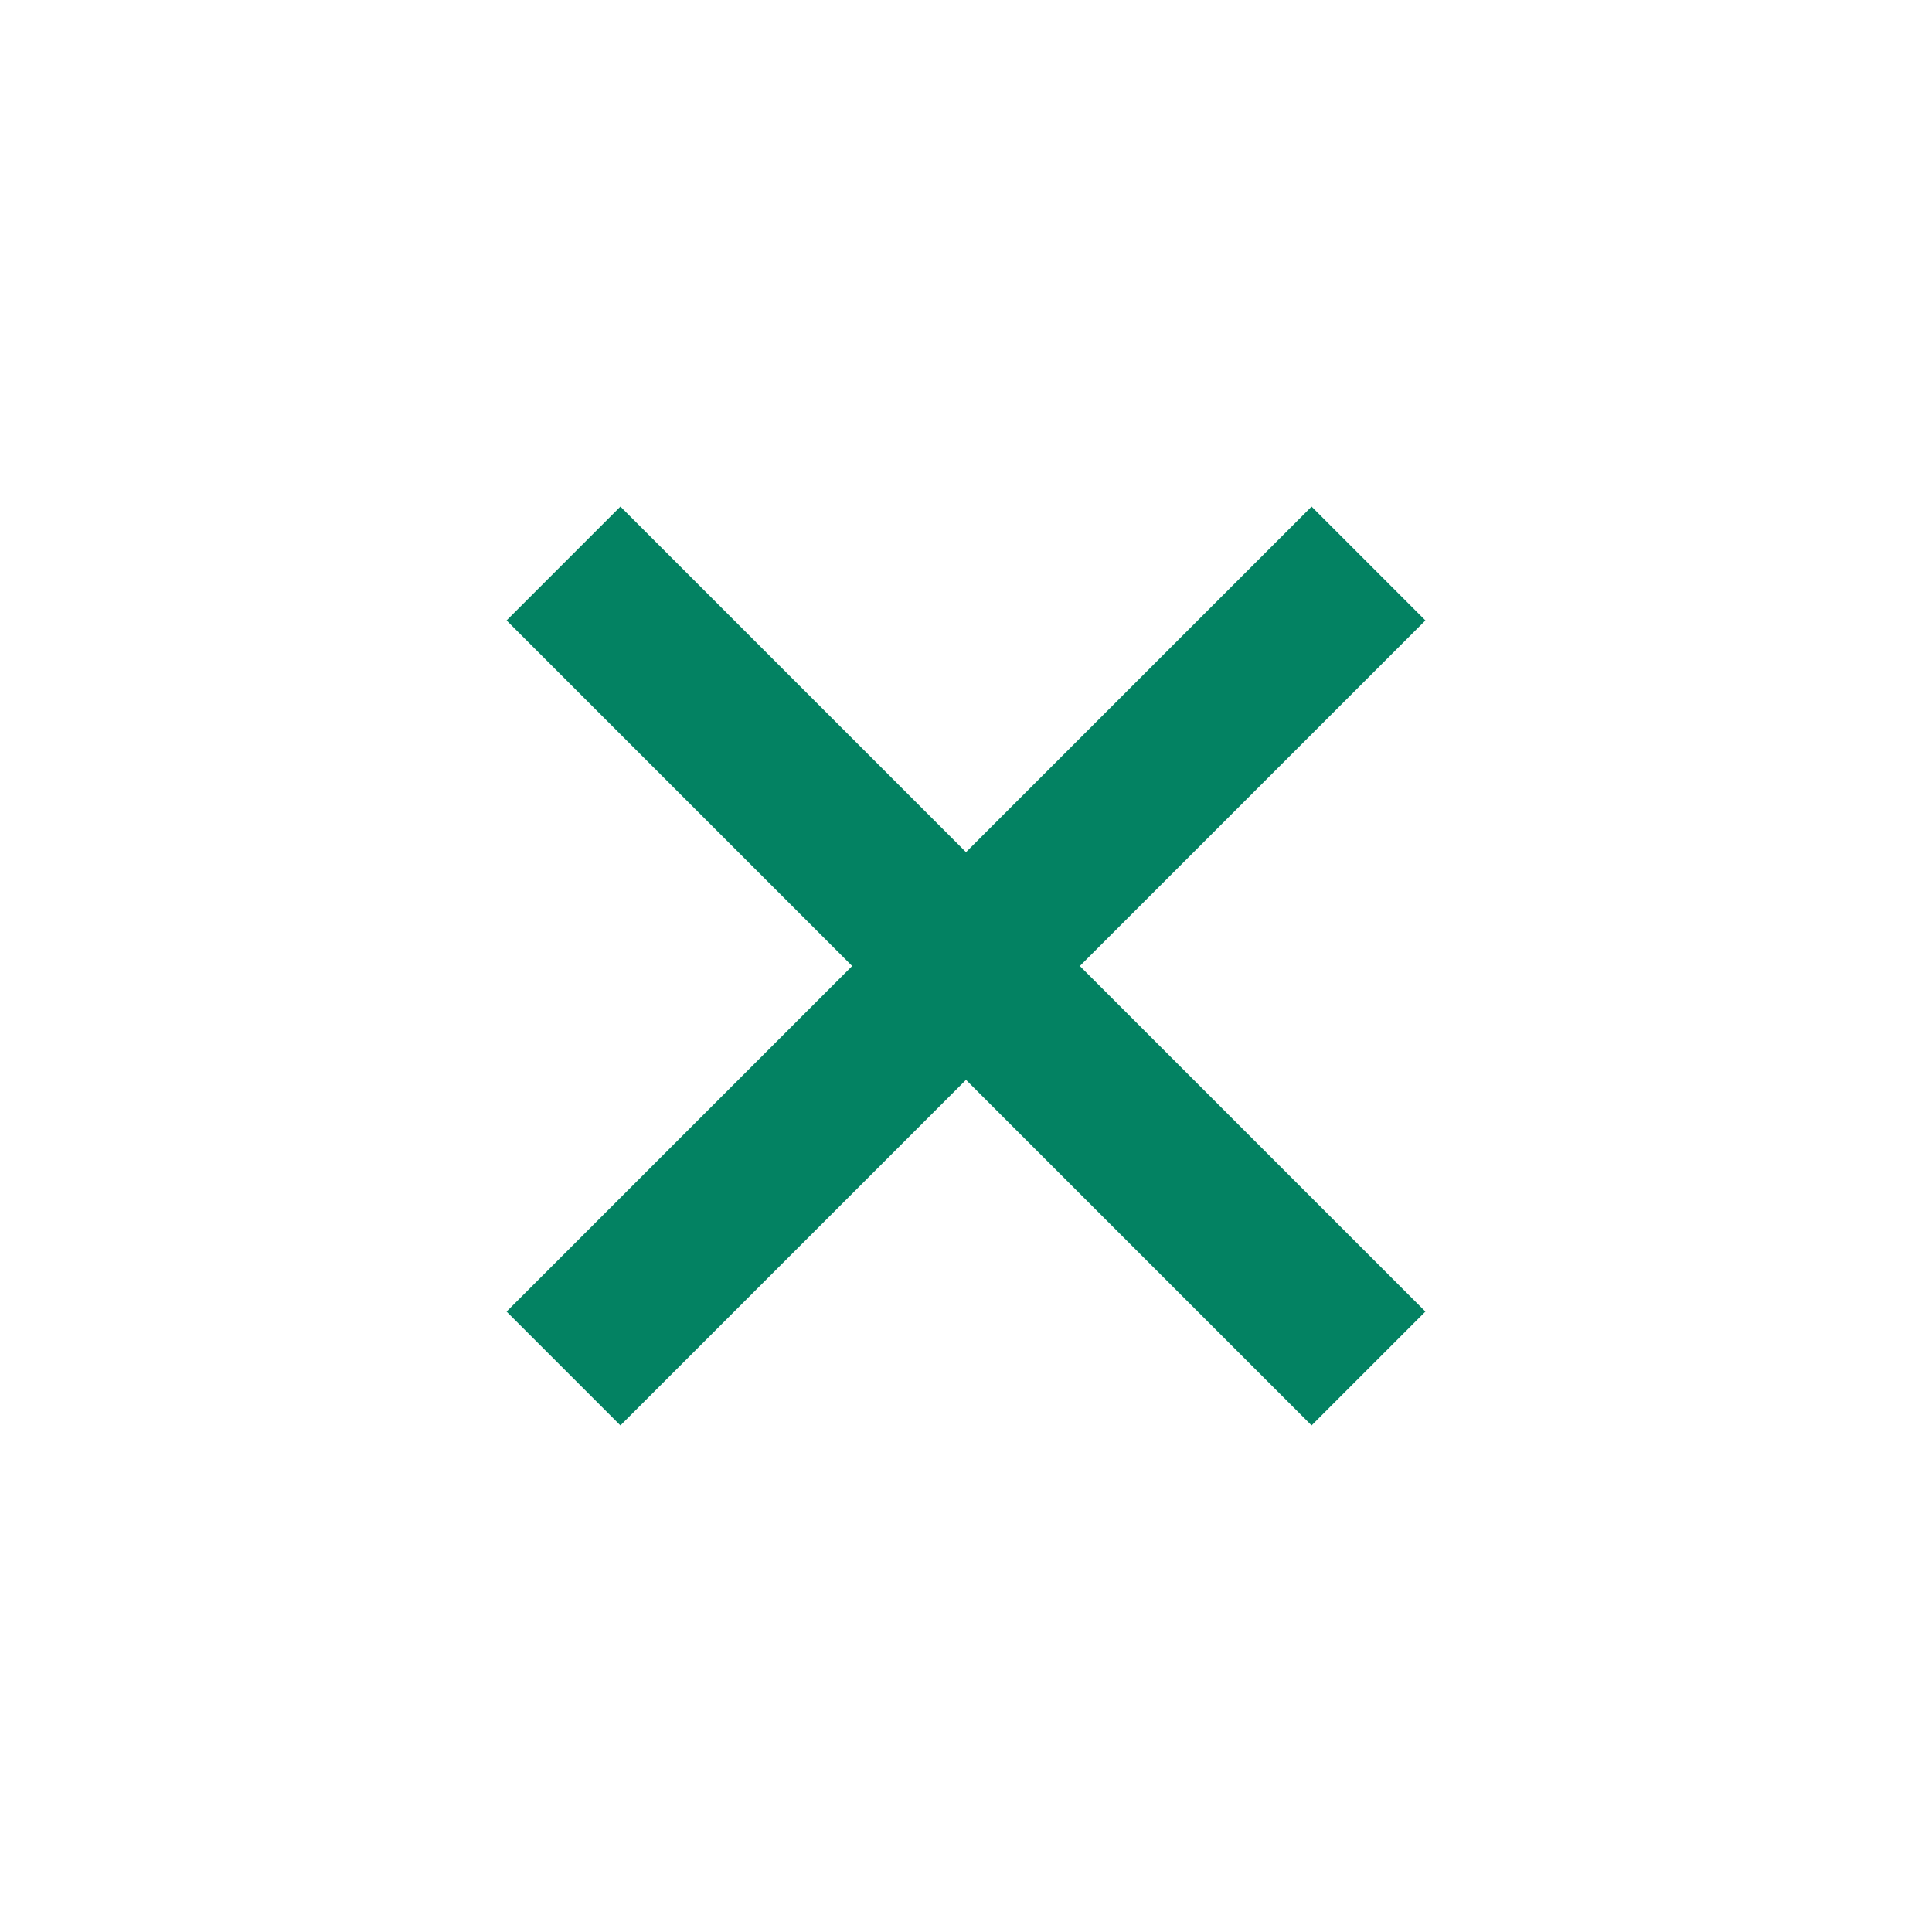 <svg width="800" height="800" viewBox="0 0 800 800" fill="none" xmlns="http://www.w3.org/2000/svg">
<path d="M233.332 233.334L566.665 566.667M233.332 566.667L566.665 233.334" stroke="#038262" stroke-width="66.667"/>
</svg>
